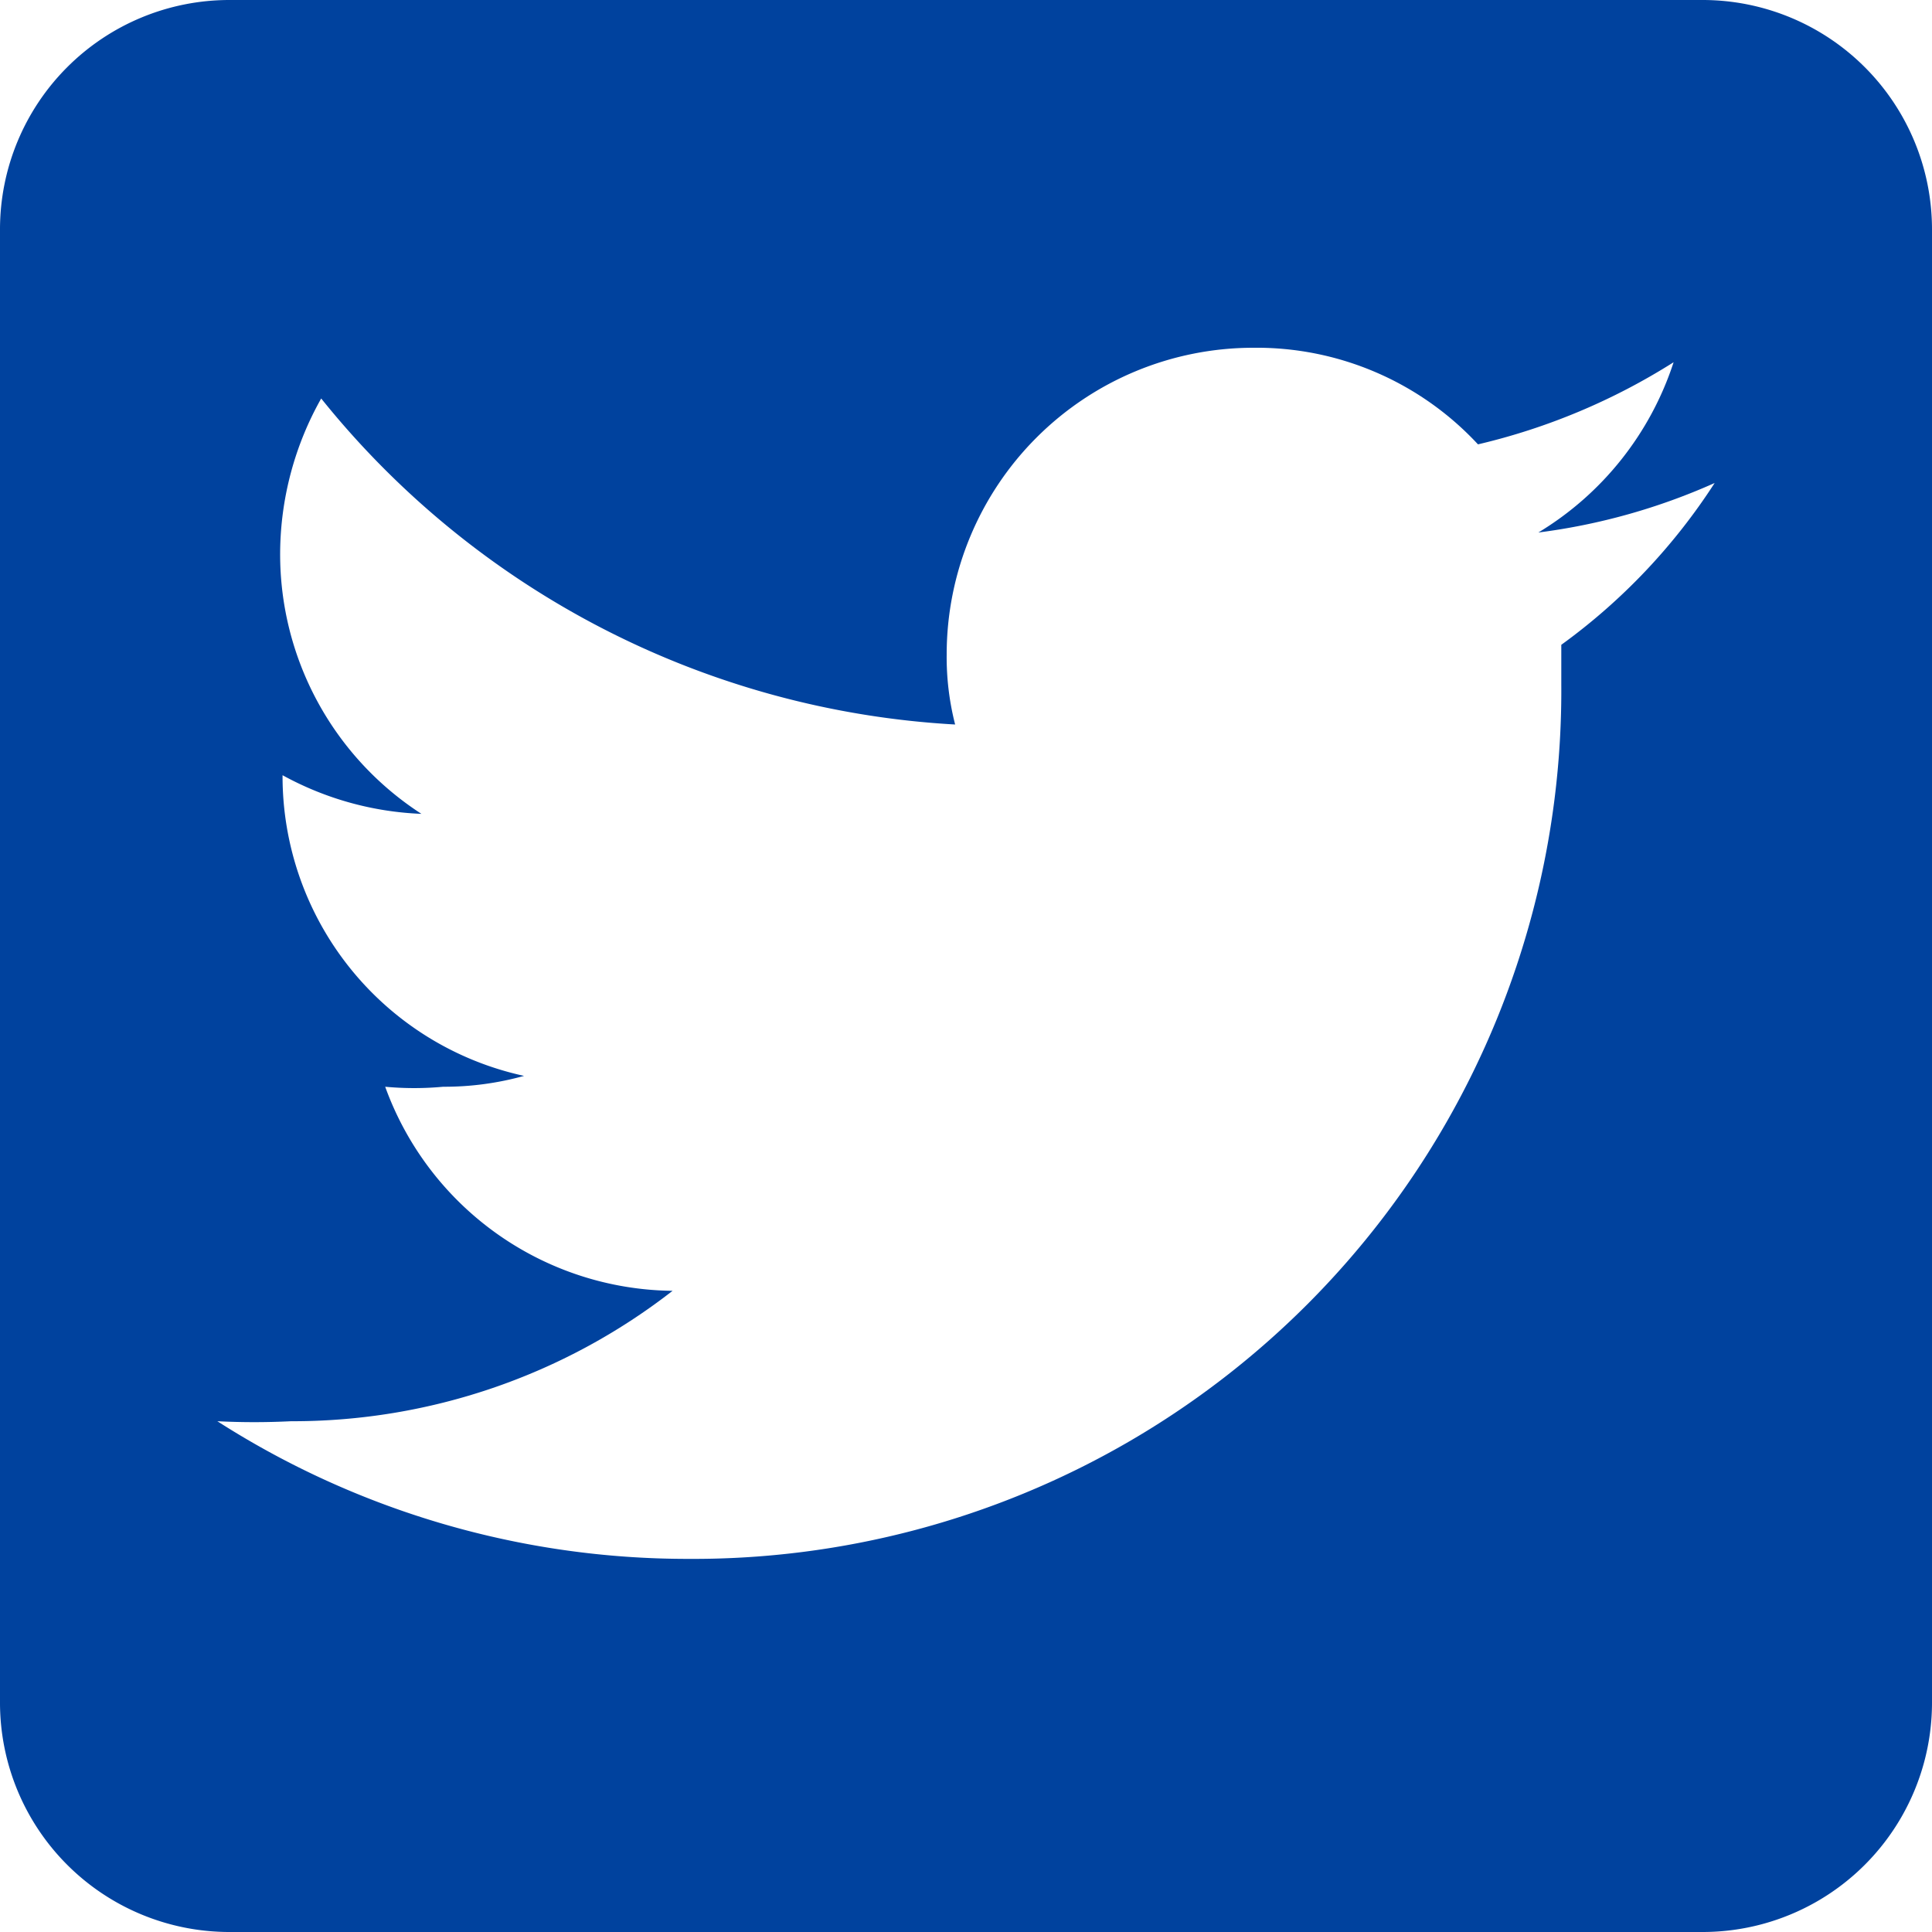 <svg id="Layer_1" data-name="Layer 1" xmlns="http://www.w3.org/2000/svg" viewBox="0 0 16 16"><defs><style>.cls-1{fill:#00429e;}</style></defs><title>Artboard 1</title><path class="cls-1" d="M14.1,0H1.9A1.9,1.9,0,0,0,0,1.9V14.1A1.9,1.9,0,0,0,1.9,16H14.1A1.9,1.9,0,0,0,16,14.1V1.9A1.9,1.9,0,0,0,14.1,0ZM12.93,5.34c0,.11,0,.22,0,.33A7.19,7.19,0,0,1,5.7,12.91a7.22,7.22,0,0,1-3.9-1.14,6.08,6.08,0,0,0,.61,0,5.12,5.12,0,0,0,3.16-1.08A2.56,2.56,0,0,1,3.19,9a2.59,2.59,0,0,0,.48,0,2.46,2.46,0,0,0,.67-.09,2.54,2.54,0,0,1-2-2.49v0a2.6,2.6,0,0,0,1.15.32A2.56,2.56,0,0,1,2.32,4.58,2.63,2.63,0,0,1,2.66,3.3,7.25,7.25,0,0,0,7.91,6a2.25,2.25,0,0,1-.07-.58,2.54,2.54,0,0,1,2.54-2.54,2.5,2.5,0,0,1,1.86.8A5.29,5.29,0,0,0,13.86,3a2.58,2.58,0,0,1-1.12,1.41A5.18,5.18,0,0,0,14.2,4,5,5,0,0,1,12.93,5.34Z"/></svg>